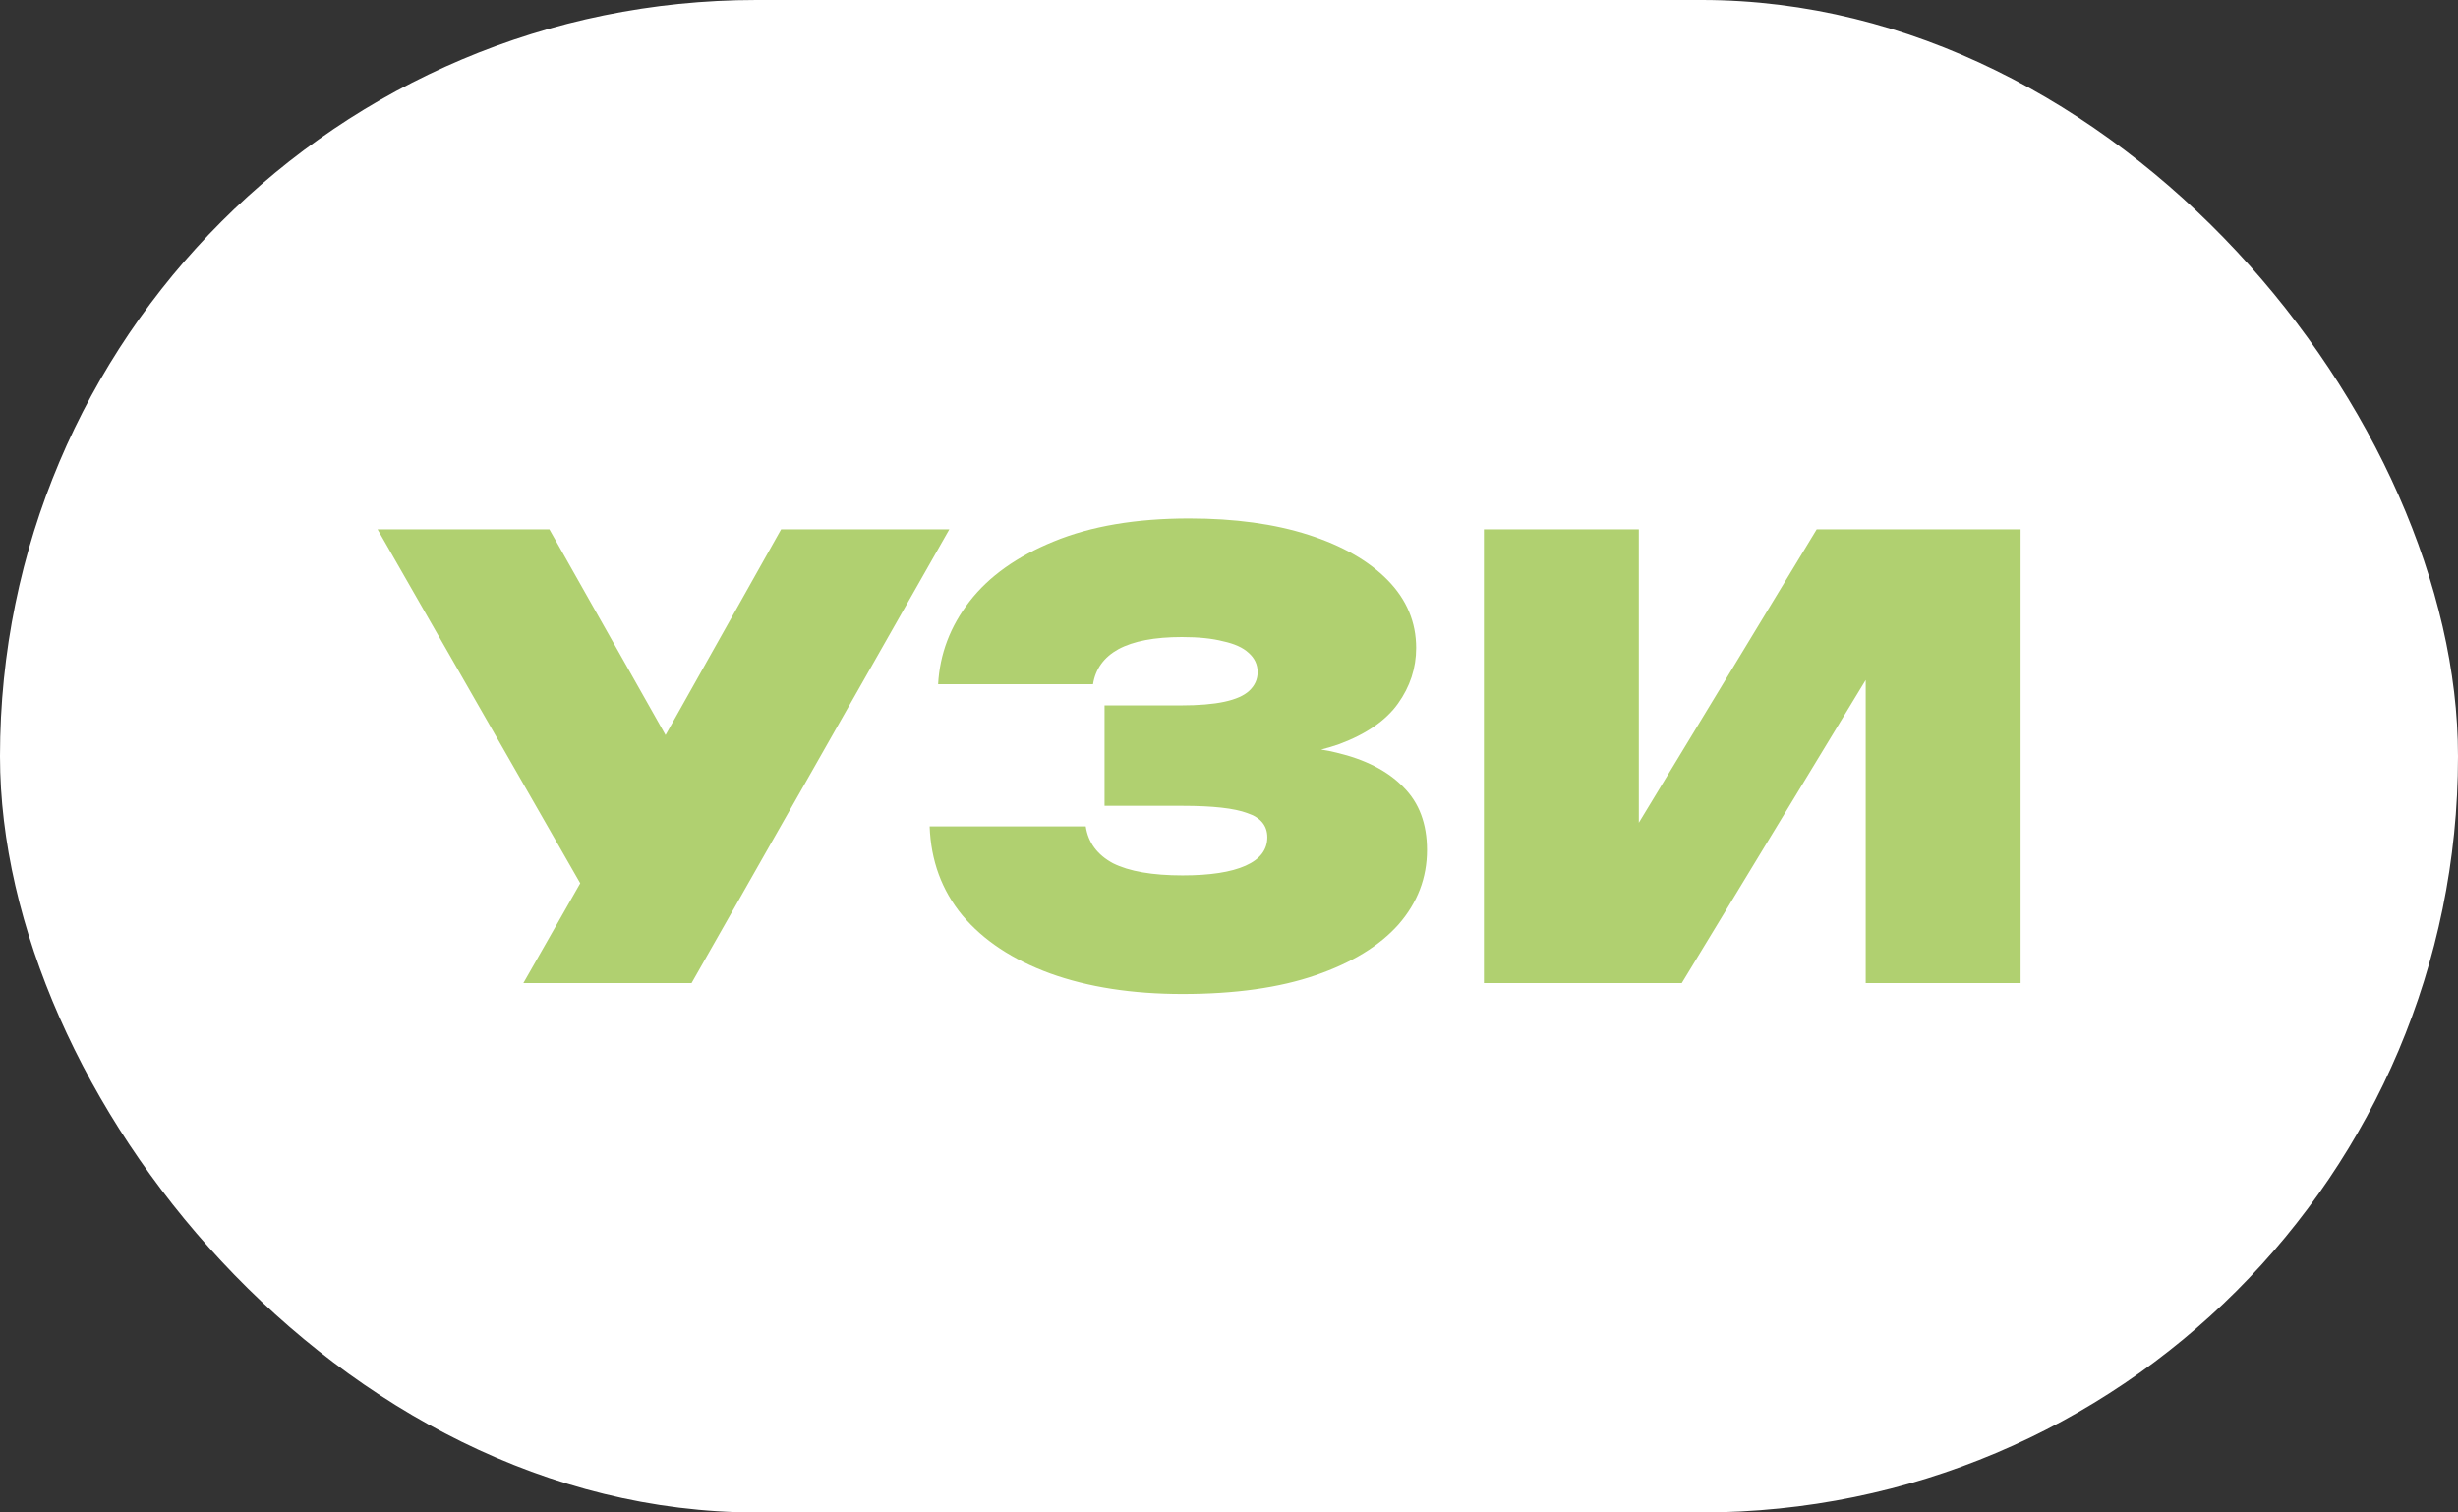 <?xml version="1.0" encoding="UTF-8"?> <svg xmlns="http://www.w3.org/2000/svg" width="65" height="40" viewBox="0 0 65 40" fill="none"><rect x="0" y="0" width="65" height="40" fill="#333333" stroke="none"/><rect width="65" height="40" rx="20" fill="white"></rect><path d="M13.84 26L15.344 23.36L9.984 14H14.528L17.6 19.44L20.656 14H25.104L18.288 26H13.84ZM31.273 26.288C29.939 26.288 28.771 26.107 27.768 25.744C26.776 25.381 26.003 24.869 25.448 24.208C24.904 23.547 24.616 22.763 24.584 21.856H28.712C28.776 22.283 29.017 22.608 29.433 22.832C29.859 23.045 30.473 23.152 31.273 23.152C31.998 23.152 32.553 23.067 32.937 22.896C33.321 22.725 33.513 22.475 33.513 22.144C33.513 21.835 33.337 21.621 32.984 21.504C32.643 21.376 32.072 21.312 31.273 21.312H29.209V18.656H31.224C31.694 18.656 32.078 18.624 32.377 18.56C32.675 18.496 32.894 18.4 33.032 18.272C33.182 18.133 33.257 17.968 33.257 17.776C33.257 17.573 33.176 17.403 33.017 17.264C32.867 17.125 32.643 17.024 32.344 16.96C32.056 16.885 31.694 16.848 31.256 16.848C30.531 16.848 29.971 16.955 29.576 17.168C29.192 17.381 28.968 17.691 28.904 18.096H24.808C24.851 17.296 25.128 16.565 25.64 15.904C26.152 15.243 26.894 14.715 27.864 14.32C28.846 13.915 30.041 13.712 31.448 13.712C32.654 13.712 33.705 13.856 34.6 14.144C35.496 14.432 36.195 14.832 36.697 15.344C37.198 15.856 37.449 16.453 37.449 17.136C37.449 17.669 37.288 18.16 36.968 18.608C36.648 19.056 36.131 19.413 35.416 19.68C35.267 19.733 35.107 19.781 34.937 19.824C35.075 19.845 35.209 19.872 35.337 19.904C36.105 20.085 36.697 20.389 37.112 20.816C37.529 21.232 37.736 21.787 37.736 22.48C37.736 23.216 37.486 23.872 36.984 24.448C36.483 25.013 35.752 25.461 34.792 25.792C33.833 26.123 32.659 26.288 31.273 26.288ZM39.241 26V14H43.337V21.76L48.041 14H53.433V26H49.337V17.984L44.473 26H39.241Z" fill="#B0D070"></path></svg> 